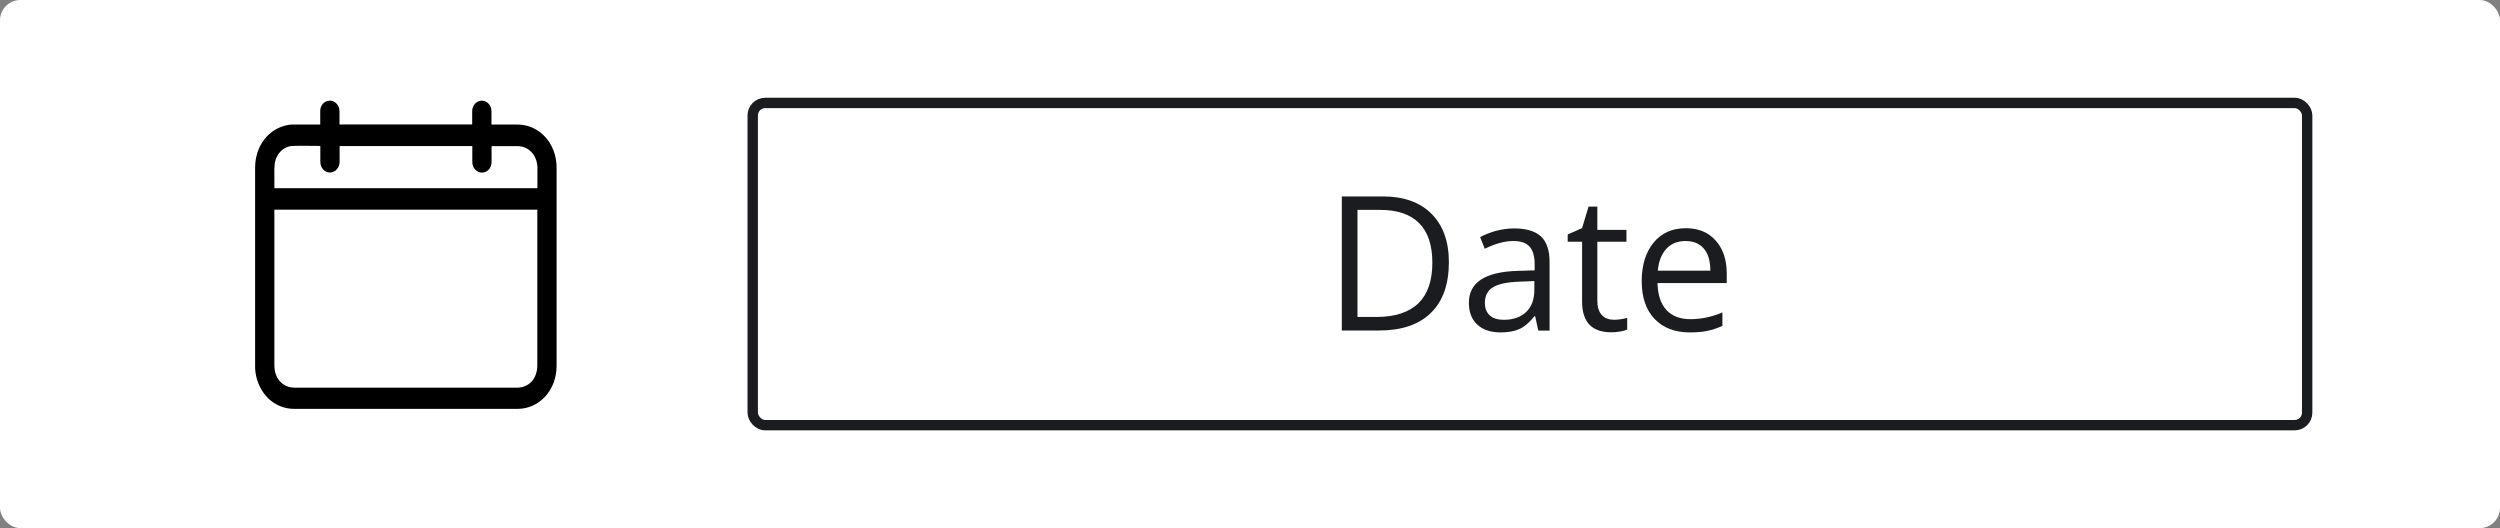 <svg xmlns="http://www.w3.org/2000/svg" id="Layer_2" width="236.08" height="49.87" viewBox="0 0 236.08 49.87"><rect x="0" y="0" width="236.08" height="49.87" fill="#808080" stroke="none"/><g id="Layer_1-2"><g><rect width="236.08" height="49.87" rx="1.92" ry="1.92" style="fill:#fff;"></rect><g><g><rect x="71.08" y="9.72" width="146.79" height="30.43" rx="1.18" ry="1.18" style="fill:none; stroke:#1b1c20; stroke-miterlimit:10; stroke-width:.98px;"></rect><g><path d="M136.82,24.76c0,2.09-.57,3.69-1.7,4.79-1.13,1.11-2.77,1.66-4.9,1.66h-3.51v-12.66h3.88c1.97,0,3.5,.55,4.59,1.64,1.09,1.09,1.64,2.61,1.64,4.57Zm-1.56,.05c0-1.65-.41-2.89-1.24-3.73-.83-.84-2.06-1.26-3.69-1.26h-2.14v10.11h1.79c1.75,0,3.07-.43,3.96-1.29,.88-.86,1.32-2.14,1.32-3.83Z" style="fill:#1b1c20;"></path><path d="M145.26,31.21l-.29-1.35h-.07c-.47,.59-.95,1-1.42,1.21-.47,.21-1.06,.32-1.76,.32-.94,0-1.68-.24-2.21-.73s-.8-1.17-.8-2.07c0-1.92,1.53-2.92,4.6-3.01l1.61-.05v-.59c0-.74-.16-1.29-.48-1.65s-.83-.53-1.54-.53c-.79,0-1.69,.24-2.69,.73l-.44-1.1c.47-.25,.98-.45,1.54-.6,.56-.14,1.12-.22,1.68-.22,1.13,0,1.97,.25,2.52,.75,.54,.5,.82,1.31,.82,2.42v6.48h-1.07Zm-3.25-1.01c.89,0,1.6-.25,2.11-.74,.51-.49,.77-1.18,.77-2.06v-.86l-1.44,.06c-1.14,.04-1.97,.22-2.47,.53-.5,.31-.76,.8-.76,1.47,0,.52,.16,.91,.47,1.19s.75,.41,1.32,.41Z" style="fill:#1b1c20;"></path><path d="M152.36,30.2c.25,0,.5-.02,.74-.06,.24-.04,.42-.08,.56-.12v1.1c-.16,.07-.39,.14-.69,.19-.3,.05-.58,.07-.82,.07-1.83,0-2.75-.97-2.75-2.9v-5.65h-1.36v-.69l1.36-.6,.61-2.03h.83v2.2h2.75v1.12h-2.75v5.58c0,.57,.13,1.01,.41,1.32,.27,.31,.64,.46,1.12,.46Z" style="fill:#1b1c20;"></path><path d="M159.56,31.39c-1.4,0-2.51-.43-3.32-1.28-.81-.85-1.21-2.04-1.21-3.56s.38-2.74,1.13-3.65,1.77-1.35,3.04-1.35c1.19,0,2.13,.39,2.82,1.17s1.04,1.81,1.04,3.1v.91h-6.54c.03,1.11,.31,1.96,.84,2.54,.54,.58,1.29,.87,2.26,.87,1.02,0,2.03-.21,3.03-.64v1.28c-.51,.22-.99,.38-1.44,.47-.46,.1-1,.14-1.64,.14Zm-.39-8.63c-.76,0-1.37,.25-1.82,.74-.45,.5-.72,1.18-.8,2.06h4.96c0-.91-.2-1.6-.61-2.08-.4-.48-.98-.72-1.73-.72Z" style="fill:#1b1c20;"></path></g></g><path d="M52.56,15.82c0-2.27-1.61-4.05-3.68-4.06-.76,0-1.52,0-2.29,0h-.16s-.02-.04-.02-.04c0-.41,0-.82,0-1.22,0-.42-.24-.78-.59-.93-.59-.24-1.22,.22-1.23,.92,0,.42,0,.84,0,1.26h-12.53c0-.42,0-.82,0-1.23,0-.27-.08-.52-.26-.71-.28-.3-.61-.38-.98-.24-.35,.14-.58,.5-.58,.91,0,.42,0,.84,0,1.28-.83,0-1.64,0-2.45,0-.2,0-.4,0-.59,.04-1.84,.33-3.11,1.98-3.11,4.04,0,6.22,0,12.45,0,18.67,0,.21,0,.42,.03,.62,.28,2.04,1.78,3.48,3.66,3.48,7.03,0,14.06,0,21.09,0,2.08,0,3.69-1.78,3.69-4.06,0-6.24,0-12.48,0-18.73Zm-1.82,18.67c0,1.26-.78,2.12-1.93,2.12-6.99,0-13.98,0-20.97,0-1.15,0-1.93-.86-1.93-2.12,0-4.83,0-9.65,0-14.48v-.21h24.83c0,.08,0,.15,0,.21,0,4.83,0,9.65,0,14.48Zm0-16.89c0,.05,0,.11,0,.17H25.91c0-.33,0-.64,0-.96,0-.41-.02-.82,.02-1.22,.08-1,.81-1.78,1.72-1.81,.84-.03,1.69,0,2.53,0,.02,0,.03,0,.07,.02,0,.29,0,.58,0,.87,0,.21,0,.41,0,.62,0,.56,.4,1,.9,1,.51,0,.91-.44,.92-1.01,0-.49,0-.98,0-1.49h12.53c0,.07,0,.13,0,.2,0,.43,0,.86,0,1.3,0,.57,.41,1.01,.92,1.01,.5,0,.9-.44,.9-1,0-.48,0-.96,0-1.44,0-.01,0-.02,.01-.06,.05,0,.1,0,.15,0,.76,0,1.52,0,2.29,0,1.08,0,1.87,.88,1.88,2.06,0,.59,0,1.18,0,1.77Z"></path></g></g></g></svg>